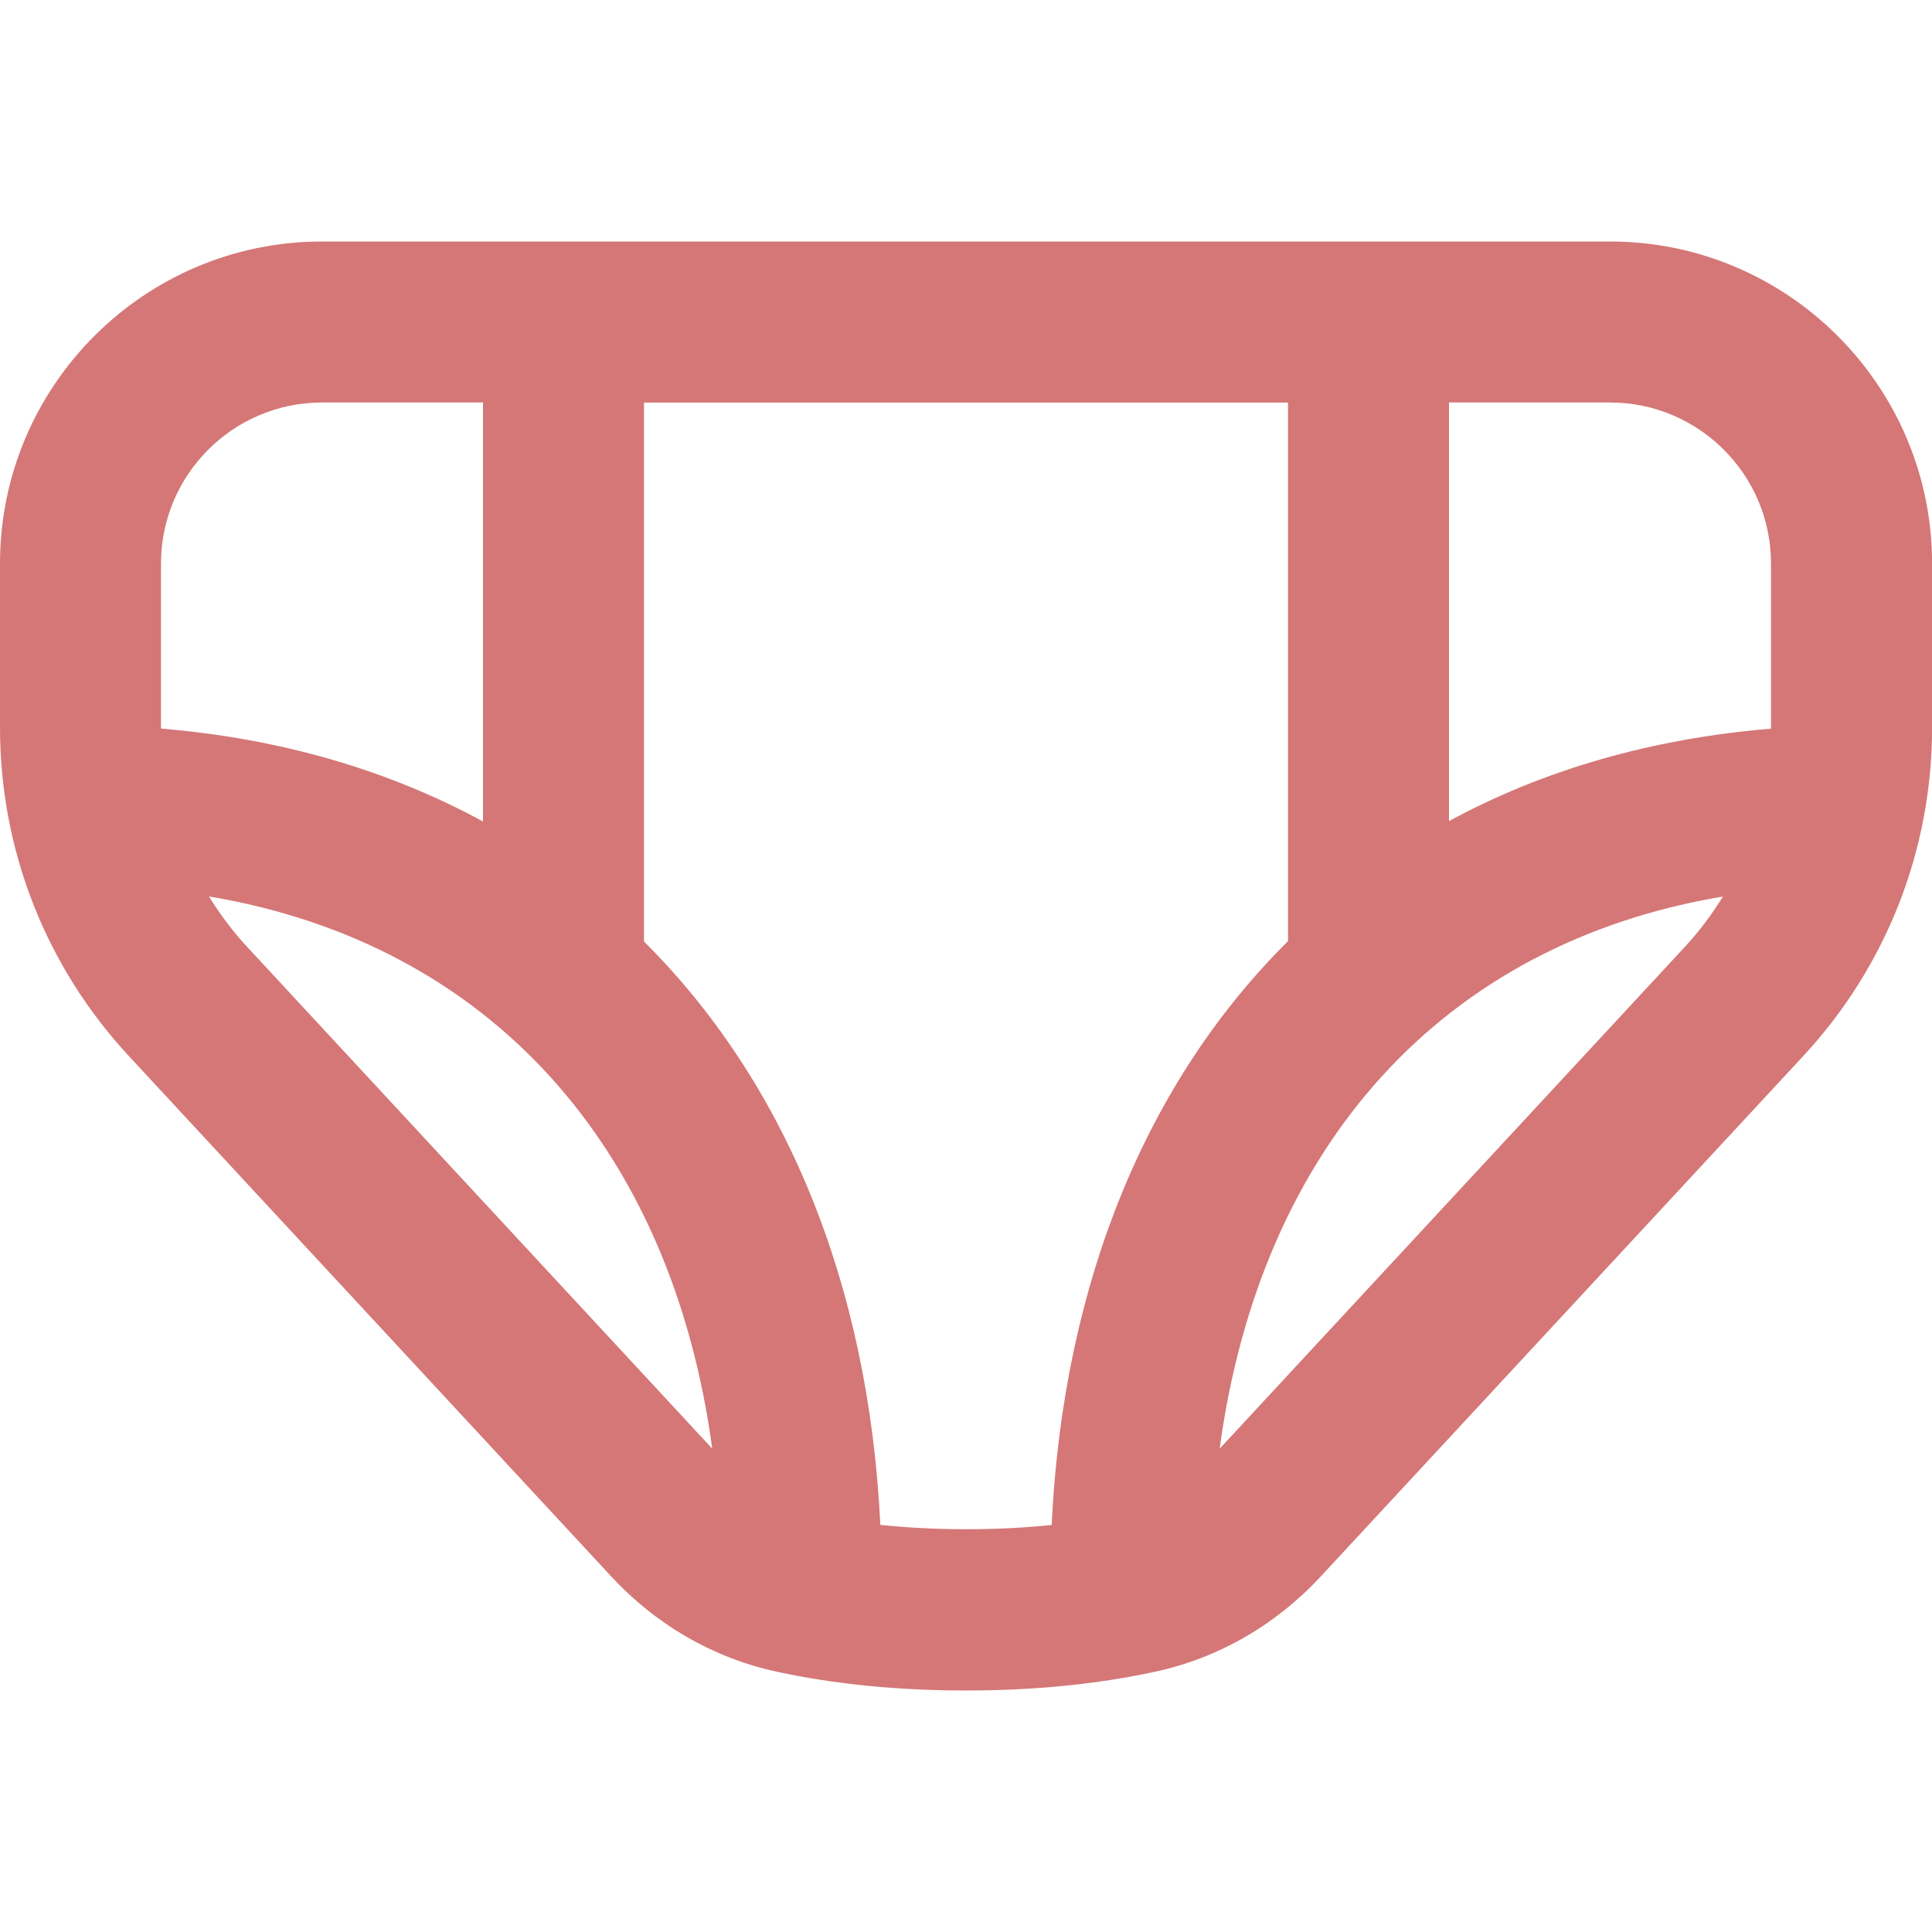 <?xml version="1.0" encoding="UTF-8"?> <svg xmlns="http://www.w3.org/2000/svg" width="24" height="24" viewBox="0 0 24 24" fill="none"><g clip-path="url(#clip0_109_346)"><path d="M20 3H4C1.794 3 0 4.794 0 7V9.039C0 10.557 0.568 12.005 1.6 13.118L7.59 19.58C8.15 20.185 8.862 20.596 9.647 20.766C10.36 20.921 11.151 21 12 21C12.849 21 13.64 20.921 14.352 20.766C15.138 20.596 15.85 20.185 16.41 19.58L22.401 13.118C23.433 12.006 24.001 10.557 24.001 9.039V7C24.001 4.794 22.206 3 20 3ZM22 7V9.039C22 9.039 21.999 9.048 21.999 9.052C20.51 9.175 19.166 9.567 18 10.2V5H20C21.103 5 22 5.897 22 7ZM2 7C2 5.897 2.897 5 4 5H6V10.205C4.833 9.57 3.491 9.174 2.001 9.051C2.001 9.047 2 9.043 2 9.038V7ZM3.066 11.758C2.887 11.565 2.732 11.356 2.596 11.136C6.059 11.717 8.337 14.224 8.848 17.996L3.066 11.758ZM10.936 18.943C10.79 15.923 9.744 13.43 8 11.696V5.001H16V11.691C14.255 13.424 13.209 15.917 13.064 18.944C12.374 19.015 11.627 19.014 10.936 18.943ZM15.151 17.996C15.662 14.219 17.937 11.717 21.403 11.137C21.267 11.357 21.112 11.565 20.934 11.758L15.151 17.996Z" fill="#D57777"></path></g><defs><clipPath id="clip0_109_346"><rect width="24" height="24" fill="white"></rect></clipPath></defs></svg> 